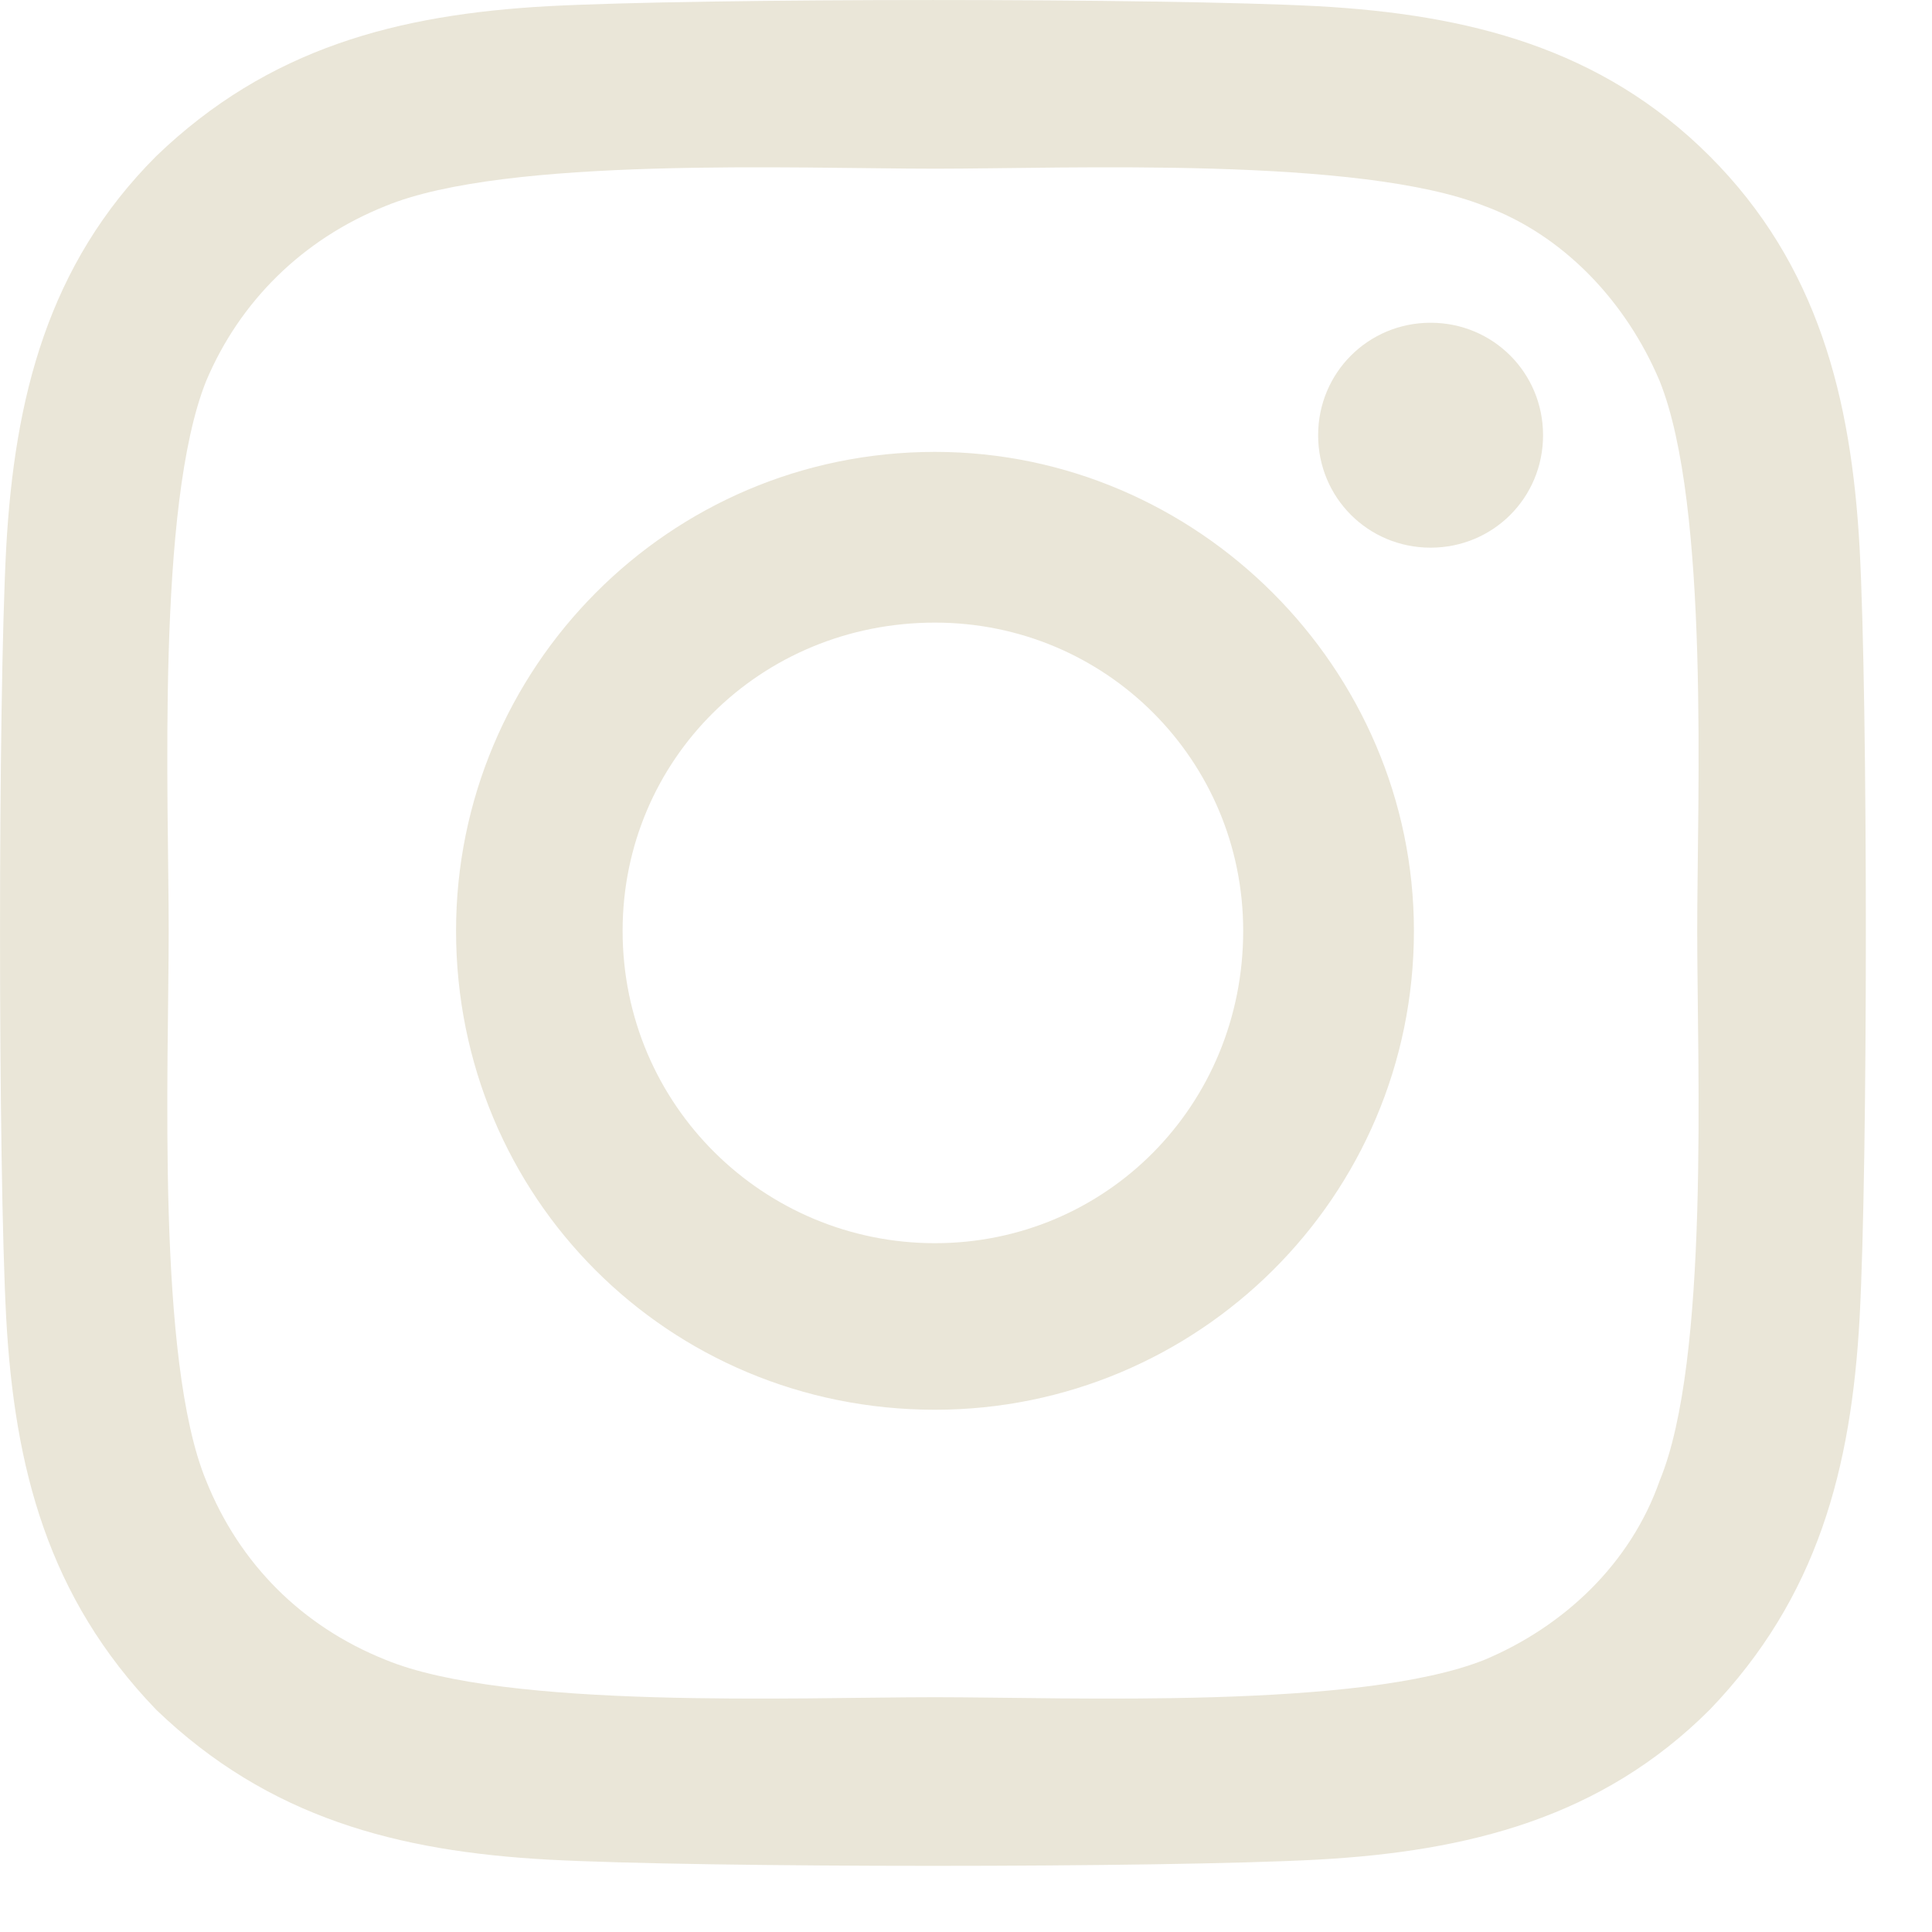 <svg width="19" height="19" viewBox="0 0 19 19" fill="none" xmlns="http://www.w3.org/2000/svg">
<path d="M9.195 4.444C6.574 4.444 4.485 6.574 4.485 9.154C4.485 11.776 6.574 13.864 9.195 13.864C11.776 13.864 13.905 11.776 13.905 9.154C13.905 6.574 11.776 4.444 9.195 4.444ZM9.195 12.226C7.516 12.226 6.123 10.874 6.123 9.154C6.123 7.475 7.475 6.123 9.195 6.123C10.874 6.123 12.226 7.475 12.226 9.154C12.226 10.874 10.874 12.226 9.195 12.226ZM15.175 4.28C15.175 3.666 14.684 3.174 14.069 3.174C13.455 3.174 12.963 3.666 12.963 4.28C12.963 4.895 13.455 5.386 14.069 5.386C14.684 5.386 15.175 4.895 15.175 4.28ZM18.288 5.386C18.206 3.912 17.878 2.601 16.814 1.536C15.749 0.471 14.438 0.143 12.963 0.061C11.448 -0.02 6.902 -0.02 5.386 0.061C3.912 0.143 2.642 0.471 1.536 1.536C0.471 2.601 0.143 3.912 0.061 5.386C-0.02 6.902 -0.02 11.448 0.061 12.963C0.143 14.438 0.471 15.708 1.536 16.814C2.642 17.878 3.912 18.206 5.386 18.288C6.902 18.37 11.448 18.37 12.963 18.288C14.438 18.206 15.749 17.878 16.814 16.814C17.878 15.708 18.206 14.438 18.288 12.963C18.37 11.448 18.37 6.902 18.288 5.386ZM16.322 14.561C16.035 15.38 15.38 15.994 14.602 16.322C13.373 16.814 10.506 16.691 9.195 16.691C7.844 16.691 4.976 16.814 3.789 16.322C2.97 15.994 2.355 15.38 2.027 14.561C1.536 13.373 1.659 10.506 1.659 9.154C1.659 7.844 1.536 4.976 2.027 3.748C2.355 2.97 2.97 2.355 3.789 2.027C4.976 1.536 7.844 1.659 9.195 1.659C10.506 1.659 13.373 1.536 14.602 2.027C15.38 2.314 15.994 2.97 16.322 3.748C16.814 4.976 16.691 7.844 16.691 9.154C16.691 10.506 16.814 13.373 16.322 14.561Z" fill="#EAE6D8"/>
</svg>
